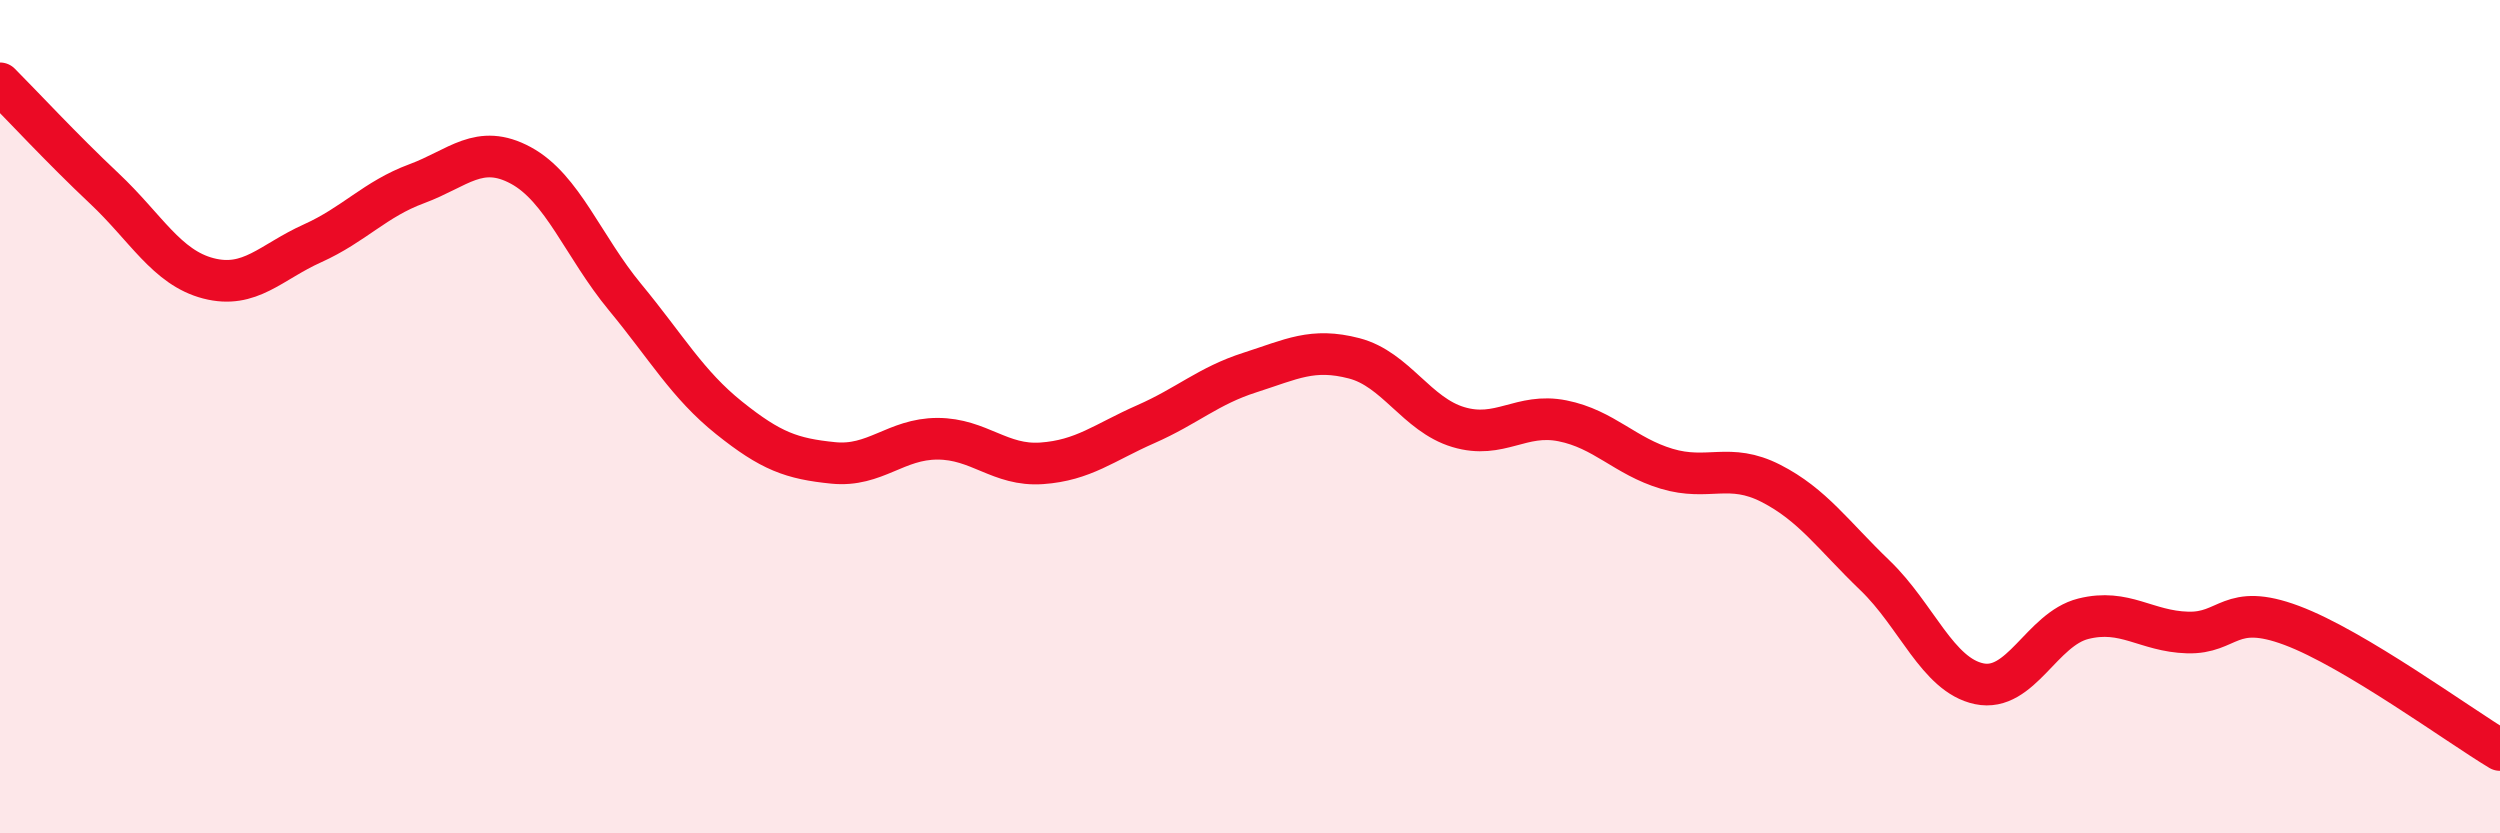 
    <svg width="60" height="20" viewBox="0 0 60 20" xmlns="http://www.w3.org/2000/svg">
      <path
        d="M 0,2 C 0.5,2.5 1.5,3.58 2.5,4.52 C 3.5,5.46 4,6.42 5,6.68 C 6,6.94 6.5,6.29 7.5,5.84 C 8.5,5.39 9,4.78 10,4.41 C 11,4.04 11.5,3.43 12.5,3.97 C 13.5,4.51 14,5.92 15,7.13 C 16,8.34 16.5,9.23 17.5,10.03 C 18.5,10.83 19,11.01 20,11.11 C 21,11.21 21.5,10.53 22.5,10.53 C 23.5,10.53 24,11.19 25,11.12 C 26,11.05 26.5,10.62 27.5,10.18 C 28.5,9.74 29,9.26 30,8.94 C 31,8.62 31.5,8.34 32.5,8.6 C 33.5,8.86 34,9.95 35,10.25 C 36,10.55 36.5,9.9 37.5,10.1 C 38.5,10.3 39,10.95 40,11.25 C 41,11.55 41.5,11.09 42.5,11.6 C 43.5,12.11 44,12.85 45,13.81 C 46,14.77 46.5,16.2 47.5,16.41 C 48.5,16.62 49,15.1 50,14.85 C 51,14.6 51.5,15.15 52.5,15.18 C 53.5,15.21 53.5,14.45 55,15.01 C 56.5,15.57 59,17.4 60,18L60 20L0 20Z"
        fill="#EB0A25"
        opacity="0.1"
        stroke-linecap="round"
        stroke-linejoin="round"
      />
      <path
        d="M 0,2 C 0.5,2.5 1.5,3.58 2.5,4.52 C 3.5,5.46 4,6.42 5,6.68 C 6,6.94 6.5,6.29 7.5,5.84 C 8.5,5.39 9,4.78 10,4.41 C 11,4.04 11.5,3.43 12.5,3.97 C 13.5,4.51 14,5.92 15,7.13 C 16,8.34 16.5,9.23 17.5,10.03 C 18.5,10.83 19,11.01 20,11.11 C 21,11.21 21.5,10.53 22.5,10.53 C 23.5,10.53 24,11.19 25,11.12 C 26,11.05 26.5,10.62 27.5,10.18 C 28.5,9.74 29,9.26 30,8.94 C 31,8.62 31.5,8.34 32.5,8.6 C 33.5,8.86 34,9.95 35,10.25 C 36,10.55 36.5,9.9 37.5,10.1 C 38.5,10.3 39,10.95 40,11.25 C 41,11.55 41.5,11.09 42.5,11.6 C 43.5,12.11 44,12.85 45,13.81 C 46,14.77 46.5,16.2 47.5,16.41 C 48.5,16.62 49,15.1 50,14.85 C 51,14.6 51.5,15.15 52.5,15.18 C 53.5,15.21 53.5,14.45 55,15.01 C 56.5,15.57 59,17.4 60,18"
        stroke="#EB0A25"
        stroke-width="1"
        fill="none"
        stroke-linecap="round"
        stroke-linejoin="round"
      />
    </svg>
  